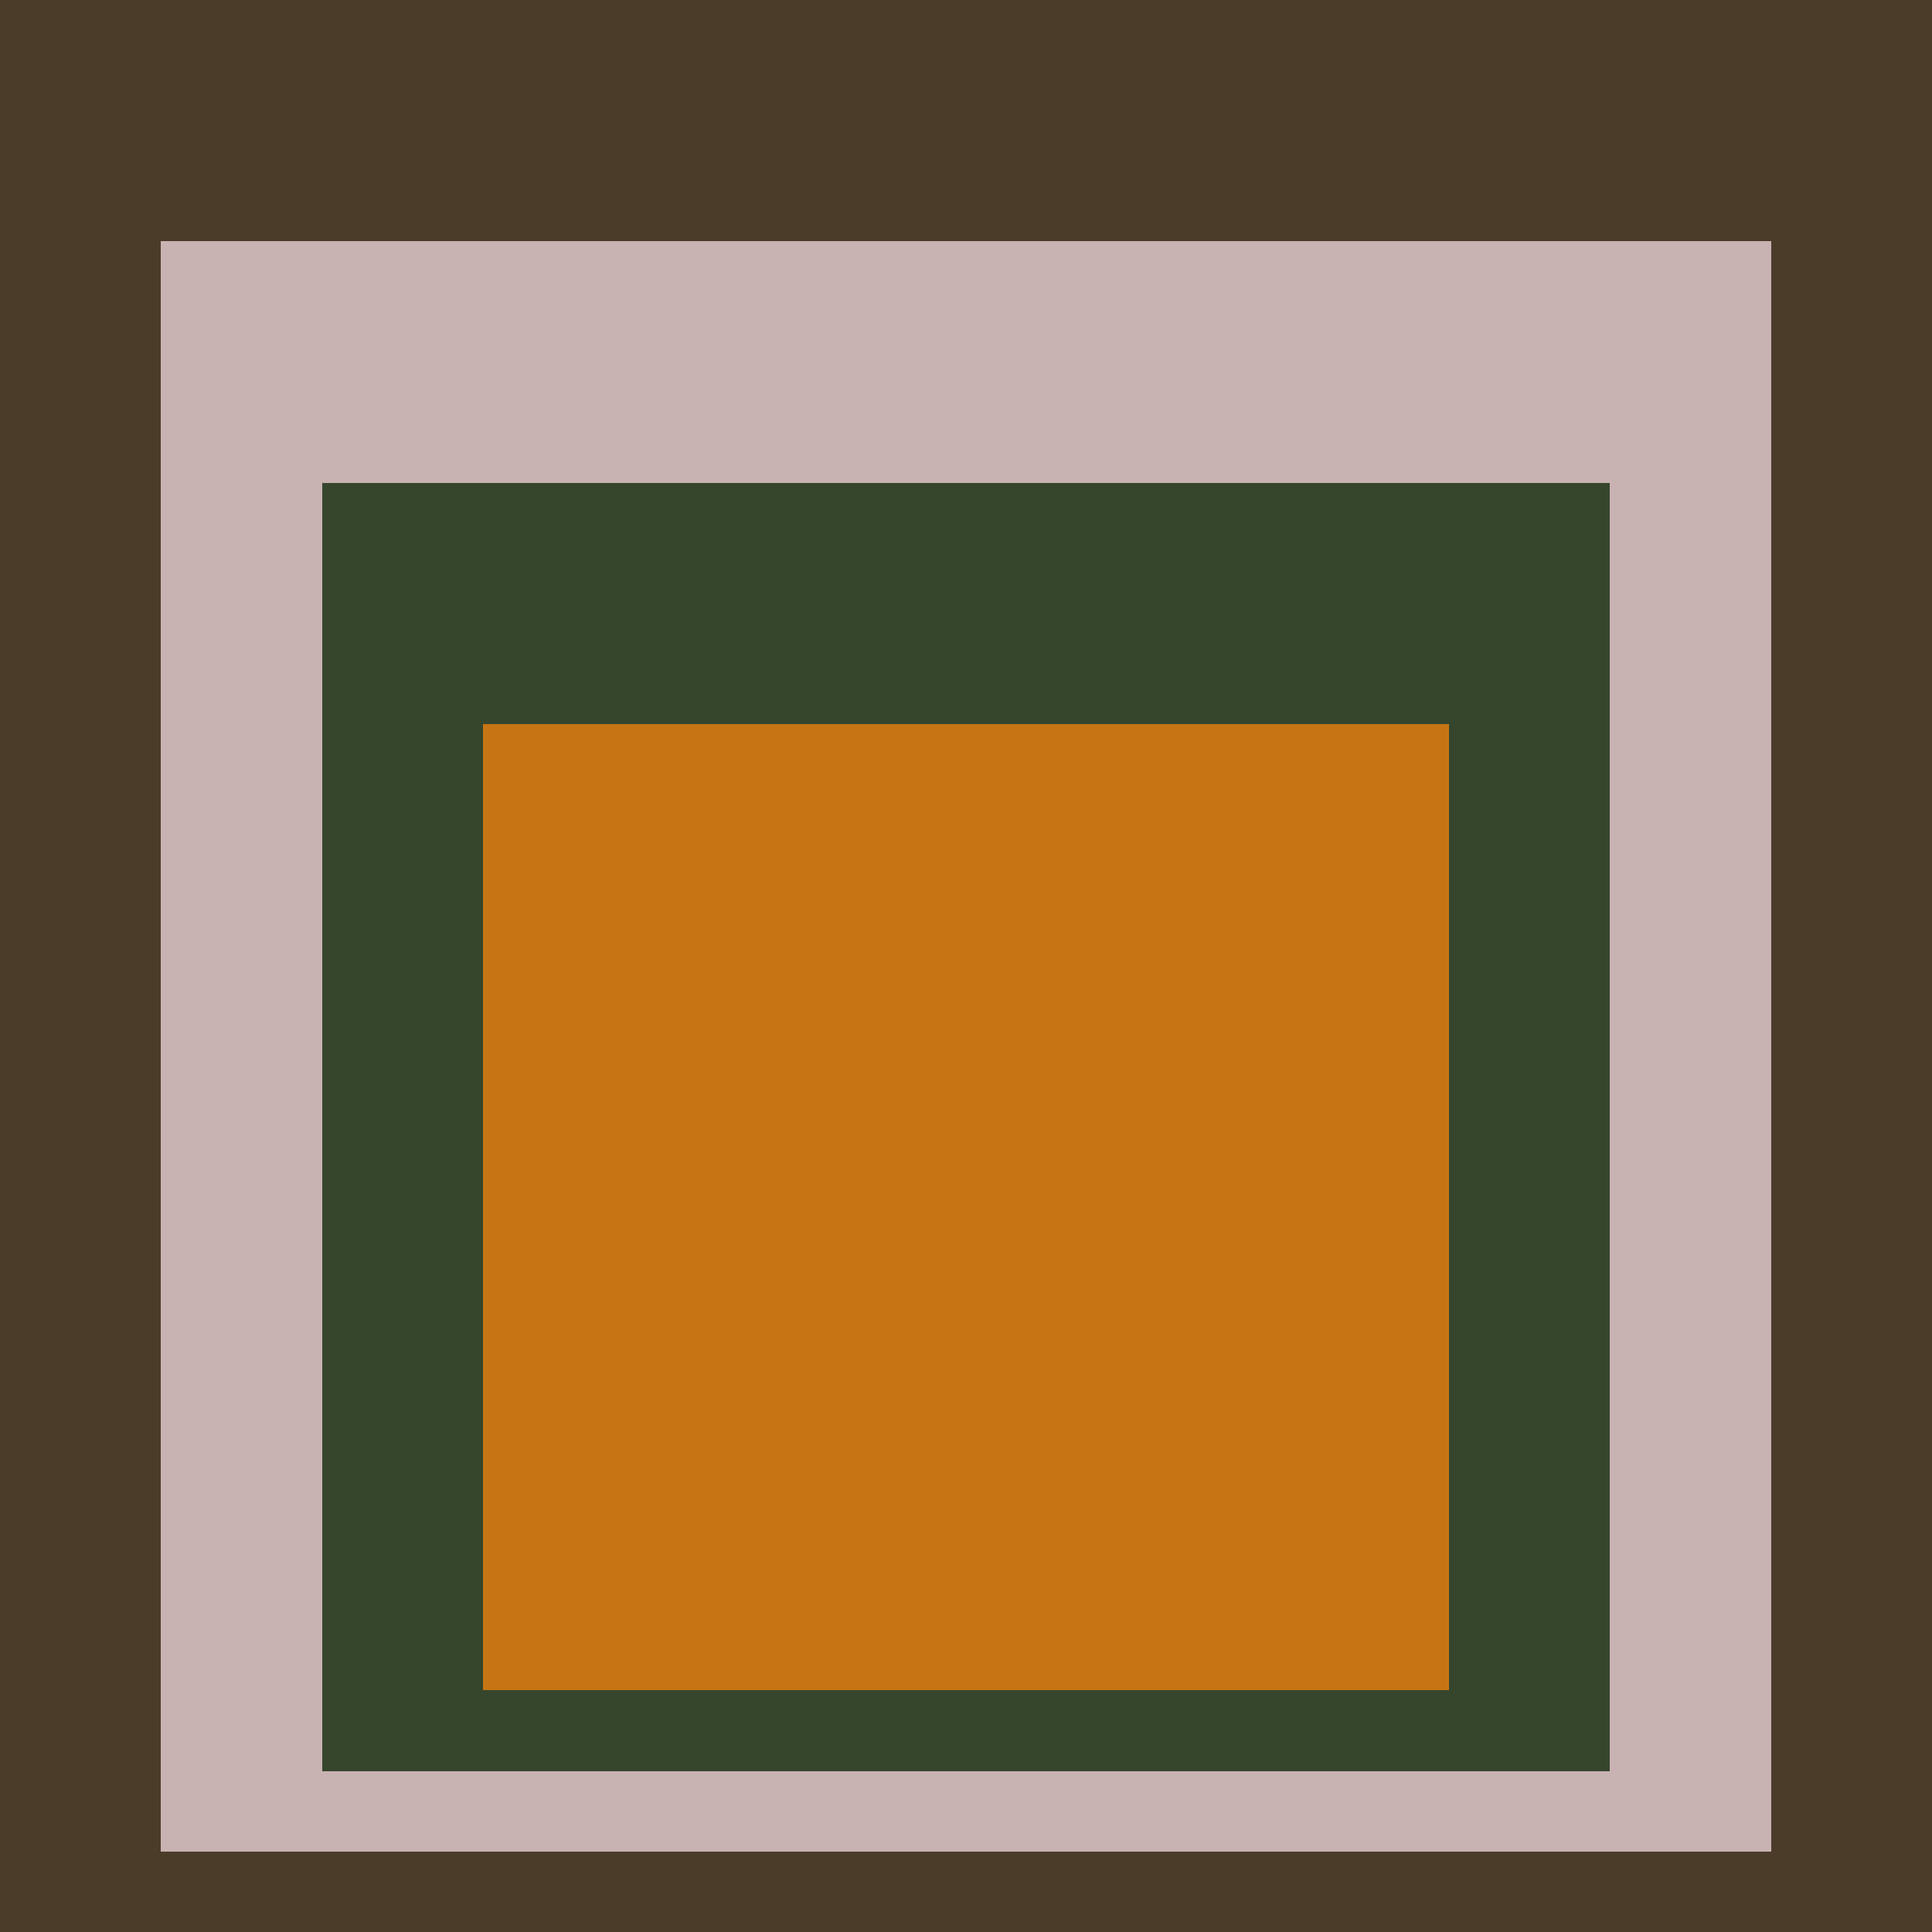 <svg class="big visible" width="1200" height="1200" shape-rendering="crispEdges" viewBox="0 0 24 24" version="1.1" xmlns="http://www.w3.org/2000/svg"><rect class="b" width="24" height="24" x="0" y="0" fill="#4b3c2a" /><rect class="b" width="20" height="20" x="2" y="3" fill="#c9b2b2" /><rect class="b" width="16" height="16" x="4" y="6" fill="#36462d" /><rect class="b" width="12" height="12" x="6" y="9" fill="#c77514" /></svg>
